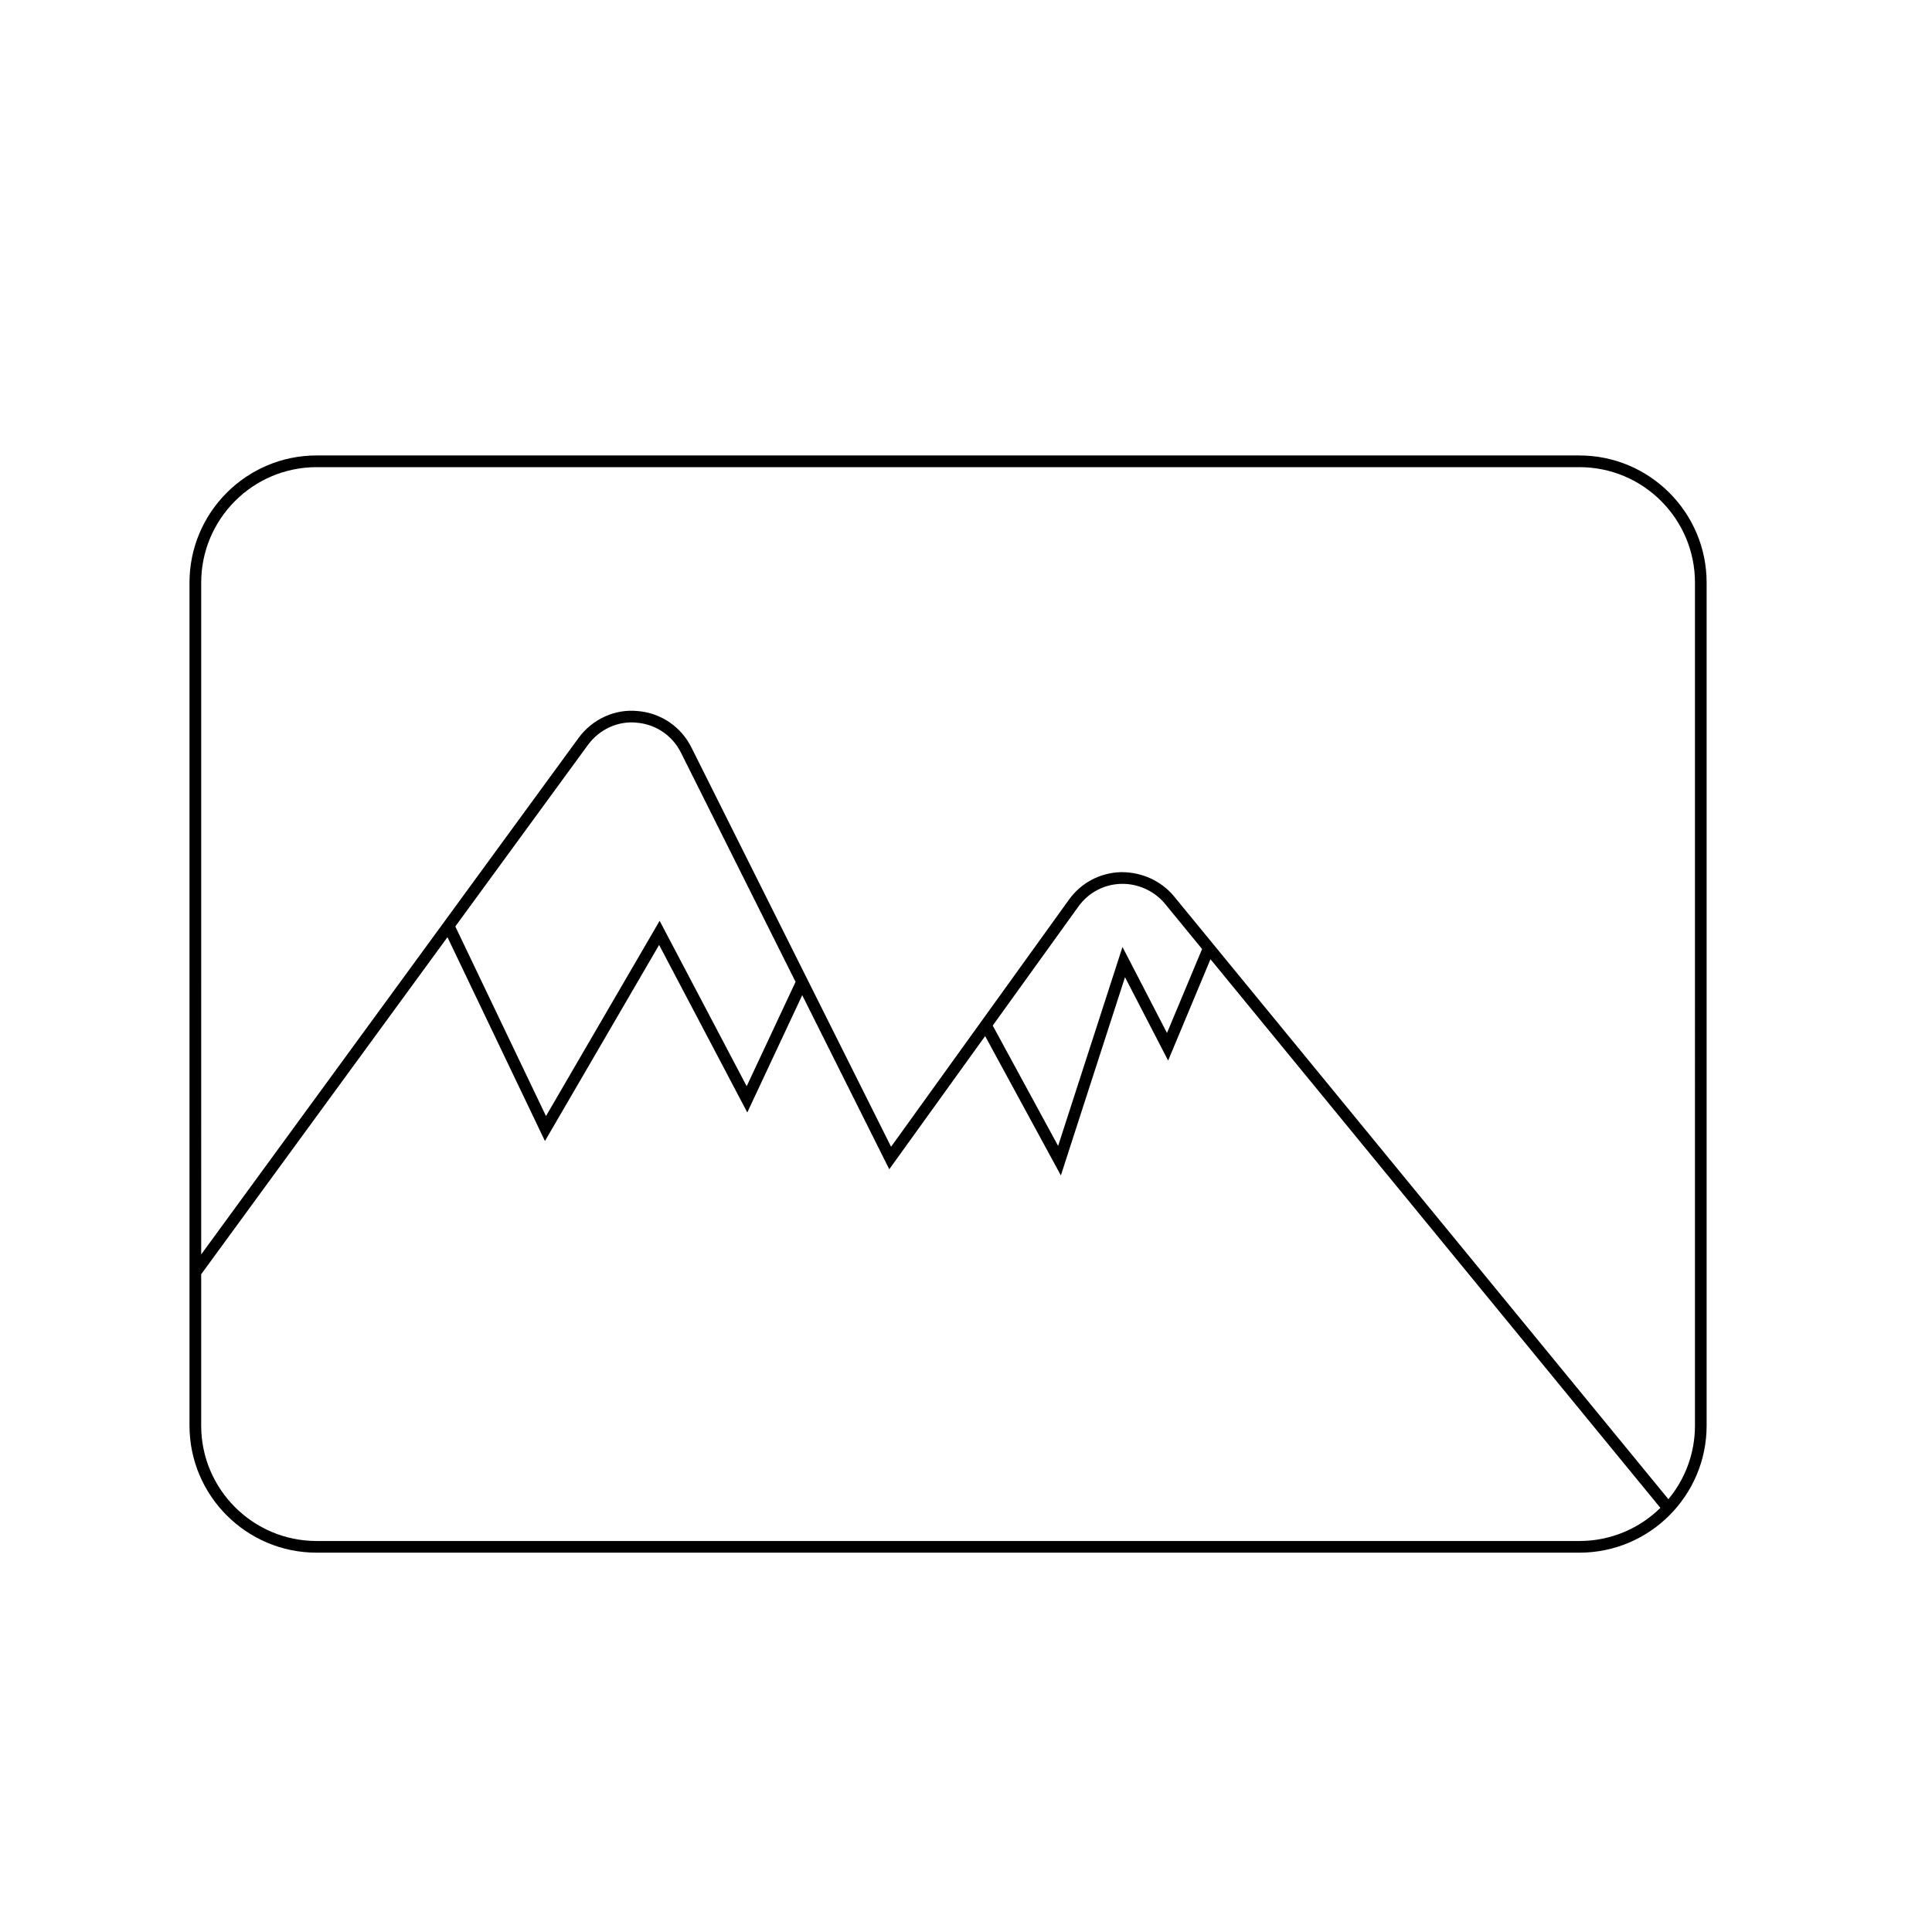 <?xml version="1.0" encoding="UTF-8"?>
<!-- Uploaded to: SVG Repo, www.svgrepo.com, Generator: SVG Repo Mixer Tools -->
<svg fill="#000000" width="800px" height="800px" version="1.1" viewBox="144 144 512 512" xmlns="http://www.w3.org/2000/svg">
 <path d="m562.59 264.7h-334.7c-18.566 0-33.672 15.117-33.672 33.695v223.4c0 18.57 15.105 33.676 33.672 33.676h334.7c18.574 0 33.684-15.105 33.684-33.676v-223.4c-0.004-18.574-15.113-33.691-33.688-33.691zm0 287.68h-334.7c-16.859 0-30.574-13.719-30.574-30.578v-40.117l65.266-89.324 25.836 54.023 30.254-51.969 23.367 44.398 14.559-31.082 23.066 46.133 25.406-35.293 20.07 36.926 16.996-52.531 11.43 22.094 11.223-26.859 119.23 145.4c-5.523 5.426-13.094 8.777-21.434 8.777zm-297.93-162.86 35.145-48.102c3.027-4.144 7.973-6.414 12.898-5.902 5.082 0.414 9.484 3.391 11.766 7.961l30.363 60.727-12.953 27.656-23.07-43.836-30.117 51.746zm142.42 26.266 22.707-31.543c2.641-3.68 6.762-5.875 11.273-6.012 4.484-0.125 8.891 1.895 11.664 5.269l9.84 12-9.301 22.25-11.793-22.793-17.059 52.723zm186.1 106.02c0 7.402-2.644 14.199-7.039 19.496l-131.02-159.77c-3.309-4.023-8.449-6.402-13.824-6.402h-0.309c-5.504 0.172-10.508 2.832-13.715 7.305l-47.129 65.469-52.906-105.81c-2.773-5.543-8.113-9.156-14.254-9.66-6.008-0.613-12.008 2.133-15.684 7.16l-99.984 136.84 0.004-178.03c0-16.875 13.719-30.602 30.578-30.602h334.7c16.867 0 30.586 13.727 30.586 30.598z"/>
</svg>